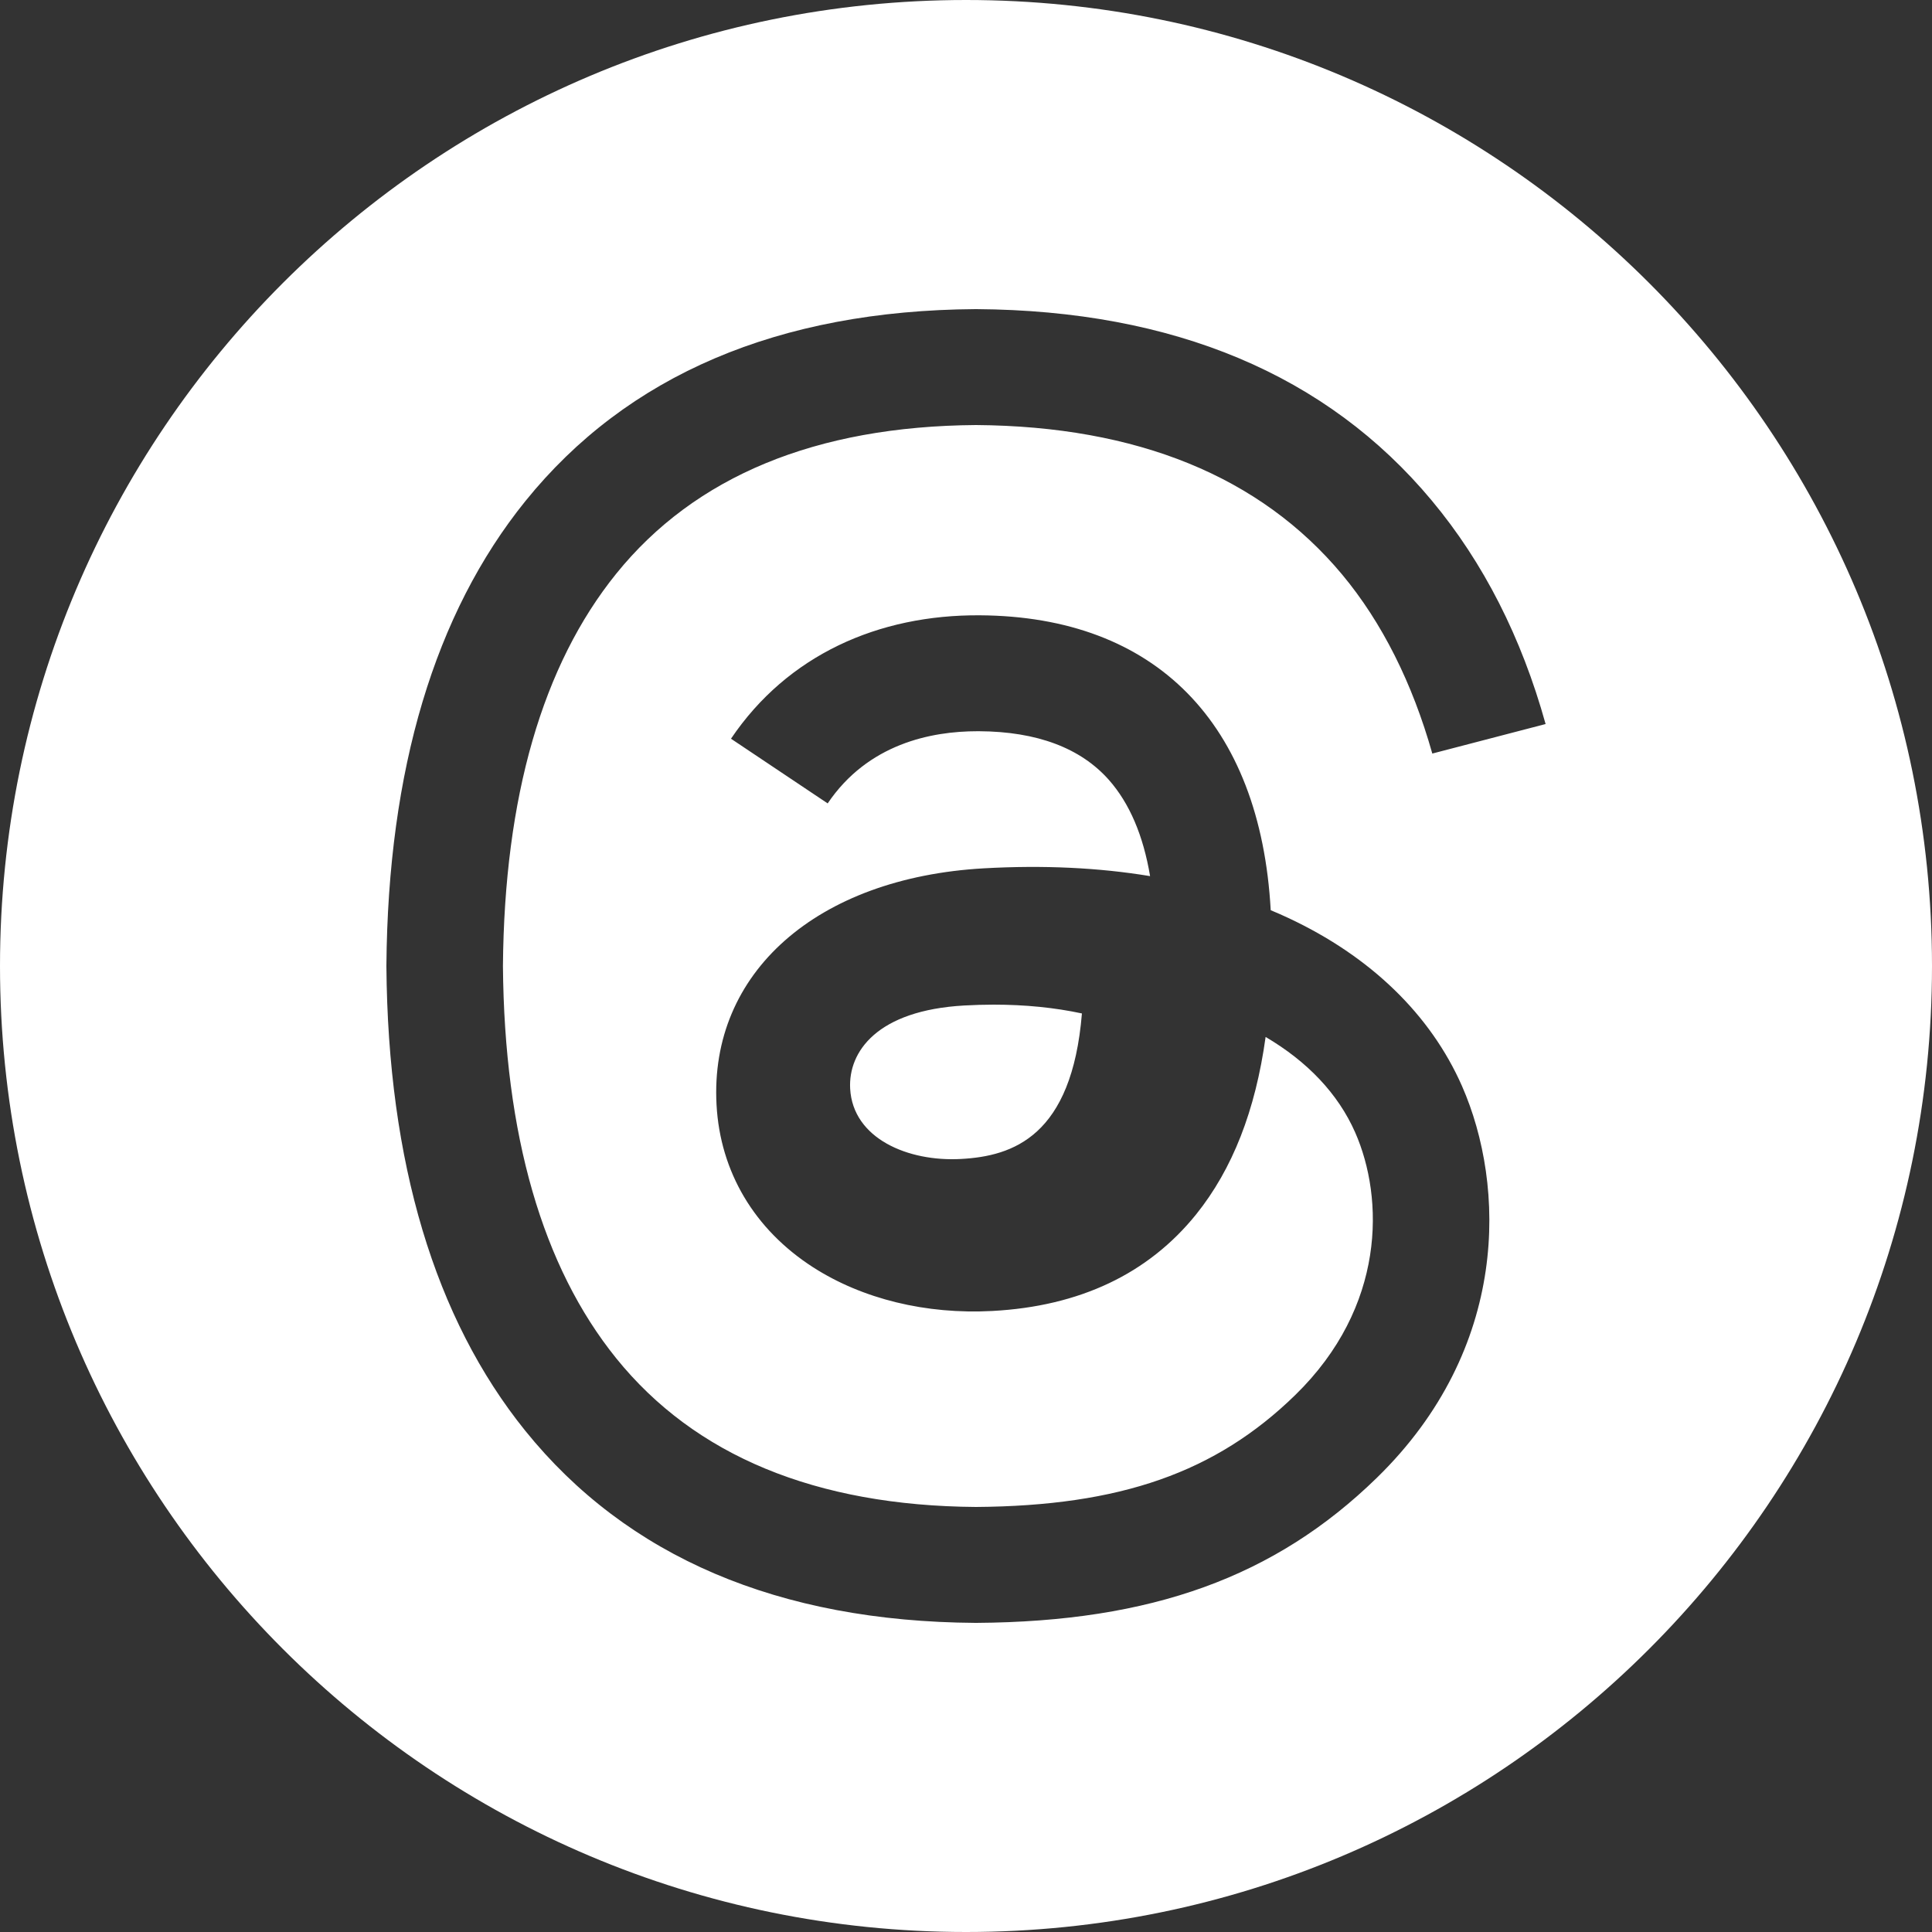 <?xml version="1.0" encoding="UTF-8"?>
<svg width="25px" height="25px" viewBox="0 0 25 25" version="1.1" xmlns="http://www.w3.org/2000/svg" xmlns:xlink="http://www.w3.org/1999/xlink">
    <rect x="0" y="0" width="25" height="25" fill="#333333" stroke="none"/>
    <title>Fill-304</title>
    <g id="Page-1" stroke="none" stroke-width="1" fill="none" fill-rule="evenodd">
        <g id="social-linkedin" transform="translate(0, -29)" fill="#FFFFFF" fill-rule="nonzero">
            <path d="M12.501,29 C19.404,29 25,34.597 25,41.5 C25,48.403 19.404,54 12.501,54 C5.596,54 0,48.403 0,41.5 C0,34.597 5.596,29 12.501,29 Z M12.634,33 L12.624,33 C10.075,33.017 8.114,33.854 6.797,35.486 C5.625,36.939 5.02,38.96 5,41.494 L5,41.506 C5.02,44.04 5.625,46.061 6.797,47.514 C8.114,49.146 10.075,49.983 12.624,50 L12.634,50 C14.901,49.985 16.499,49.406 17.815,48.124 C19.537,46.446 19.485,44.344 18.918,43.053 C18.51,42.127 17.734,41.376 16.672,40.879 C16.597,40.844 16.521,40.81 16.443,40.778 C16.309,38.36 14.954,36.976 12.679,36.962 C11.366,36.953 10.191,37.475 9.459,38.559 L10.71,39.396 C11.23,38.626 12.047,38.462 12.649,38.462 L12.669,38.462 C13.418,38.466 13.984,38.679 14.35,39.093 C14.616,39.395 14.794,39.811 14.882,40.337 C14.218,40.227 13.5,40.193 12.732,40.236 C10.569,40.358 9.178,41.587 9.272,43.296 C9.319,44.164 9.762,44.909 10.519,45.397 C11.159,45.809 11.983,46.01 12.839,45.964 C13.971,45.904 14.858,45.483 15.478,44.714 C15.948,44.129 16.245,43.372 16.377,42.418 C16.916,42.735 17.315,43.152 17.536,43.654 C17.911,44.507 17.933,45.909 16.76,47.052 C15.732,48.054 14.496,48.487 12.629,48.5 C10.558,48.485 8.991,47.837 7.973,46.575 C7.019,45.393 6.526,43.685 6.508,41.5 C6.526,39.315 7.019,37.607 7.973,36.425 C8.991,35.163 10.558,34.515 12.629,34.5 C14.715,34.515 16.309,35.166 17.367,36.434 C17.885,37.056 18.276,37.839 18.534,38.751 L20,38.369 C19.688,37.247 19.196,36.279 18.527,35.477 C17.171,33.85 15.189,33.017 12.634,33 Z M12.858,42 C13.268,42 13.651,42.039 14,42.114 C13.87,43.703 13.108,43.961 12.435,43.997 C11.75,44.035 11.037,43.733 11.001,43.088 C10.975,42.609 11.349,42.074 12.478,42.011 C12.607,42.004 12.734,42 12.858,42 Z" id="Fill-304"></path>
        </g>
    </g>
</svg>